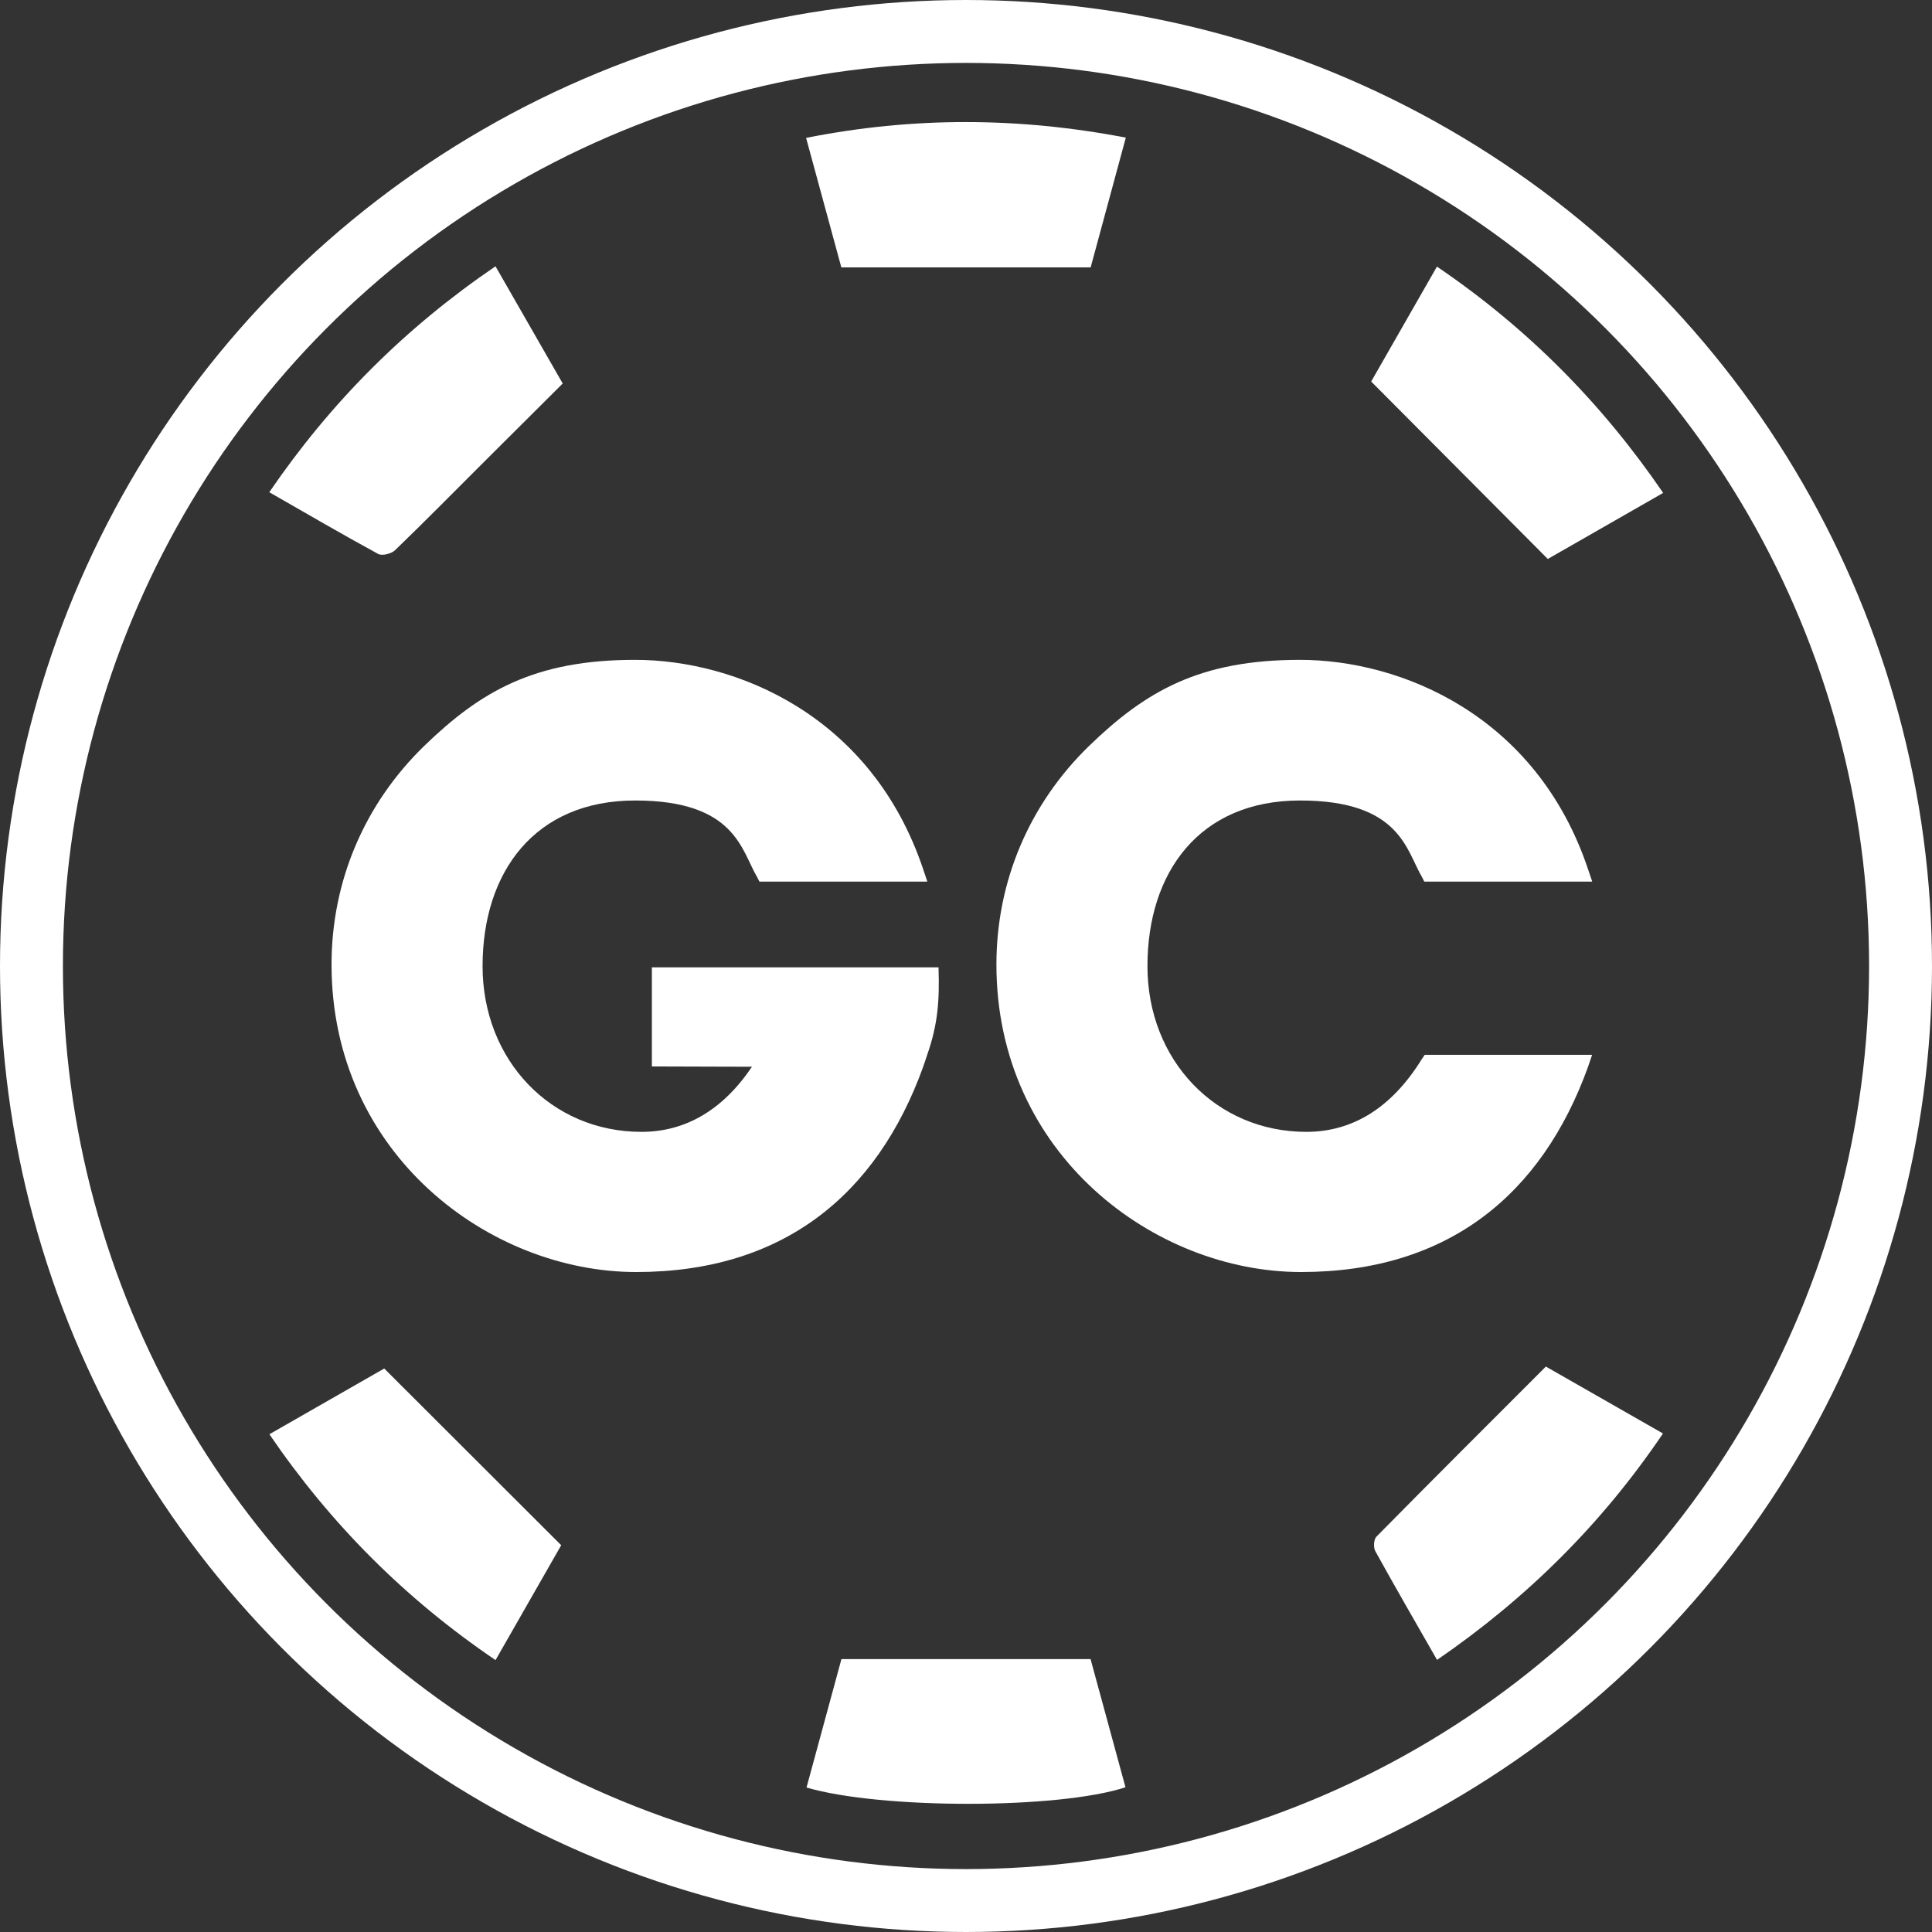 <svg id="Layer_4" xmlns="http://www.w3.org/2000/svg" version="1.1" viewBox="0 0 4483.6 4483.6"><rect x="0" y="0" width="4483.6" height="4483.6" fill="#333333" stroke="none"/><defs><style>.st0,.st1{fill:#fff}.st1{display:none}</style></defs><path class="st0" d="M3859.7 1143.9c-91.4 52.3-180.6 103.4-267.7 153.3-137.1-137.8-272.3-273.5-409.9-411.8 48.8-85.3 100-174.7 152.6-266.7 209.1 142 381.7 315.7 525 525.2ZM625 1142.2c142.8-209 315.3-381.4 524.9-524.2 52.1 90.8 103.2 179.9 156 272-59.8 59.5-118.6 118-177.4 176.7-70.4 70.2-140.1 141.1-211.7 210.2-8.5 8.2-30 13.6-39.1 8.7-83.6-45.5-165.8-93.5-252.8-143.3ZM3335 3852.2c-49.6-86.7-97.3-169.1-143.3-252.4-4.7-8.5-3.7-27.3 2.5-33.6 130-131.9 261.2-262.6 393.3-394.8 90.7 51.8 179 102.3 271.8 155.3-141.4 209-314.7 381.4-524.4 525.5ZM625.1 3328.5c91.4-52.3 180.6-103.4 266.6-152.6 137.6 137.4 272.4 272 410.7 410.1-48.7 85.2-99.7 174.4-152.4 266.6-209.2-142-382.2-315-524.8-524.1ZM2531.1 620.5h-578.6c-27.1-99.6-54.1-198.6-81.8-300.5 248.2-49.3 492.6-48.4 742-.6-27.4 101.1-54.3 200.2-81.6 301.1ZM1871.7 4148.3c26.9-99.1 53.9-198.3 81-298h578.2c27.1 99.3 54.1 198.4 81 297.4-154.6 51-567.3 51.3-740.2.6ZM3306.7 2447.6l-6.5 9.3c-69.7 113.3-160.5 169.8-268.6 169.8-209.4 0-368.7-166-368.7-384.5s121.1-384.5 354.1-384.5 246.3 115.9 283.1 177.8l5.3 10.5h389.7l-9.3-27.6c-119.9-359.4-435.9-487.1-668.9-487.1s-358.1 72.5-489.8 200.1c-138.2 134.4-214.7 313.5-214.7 506.9 0 441.1 367.4 713.7 707 713.7s558.3-177.8 666.1-476.5l9.3-27.6h-388.3v-.4ZM2178.2 2244.9h-665.4v230l232.3.7c-68 100.8-154.6 151.1-256.5 151.1-209.4 0-368.7-166-368.7-384.5s121.1-384.5 354.1-384.5 246.3 115.9 283.1 177.8l5.3 10.5h389.7l-9.3-27.6c-119.9-359.4-435.9-487.1-668.9-487.1s-358.1 72.5-489.8 200.1c-138.2 134.4-214.7 313.5-214.7 506.9 0 441.1 367.4 713.7 707 713.7s558.3-177.8 666.1-476.5l9.3-27.6h-.1c24.9-70.6 28.9-126.9 26.3-203.1Z"/><circle cx="2241.8" cy="2241.8" r="2168.8" style="fill:none;stroke:#fff;stroke-miterlimit:10;stroke-width:146px"/></svg>